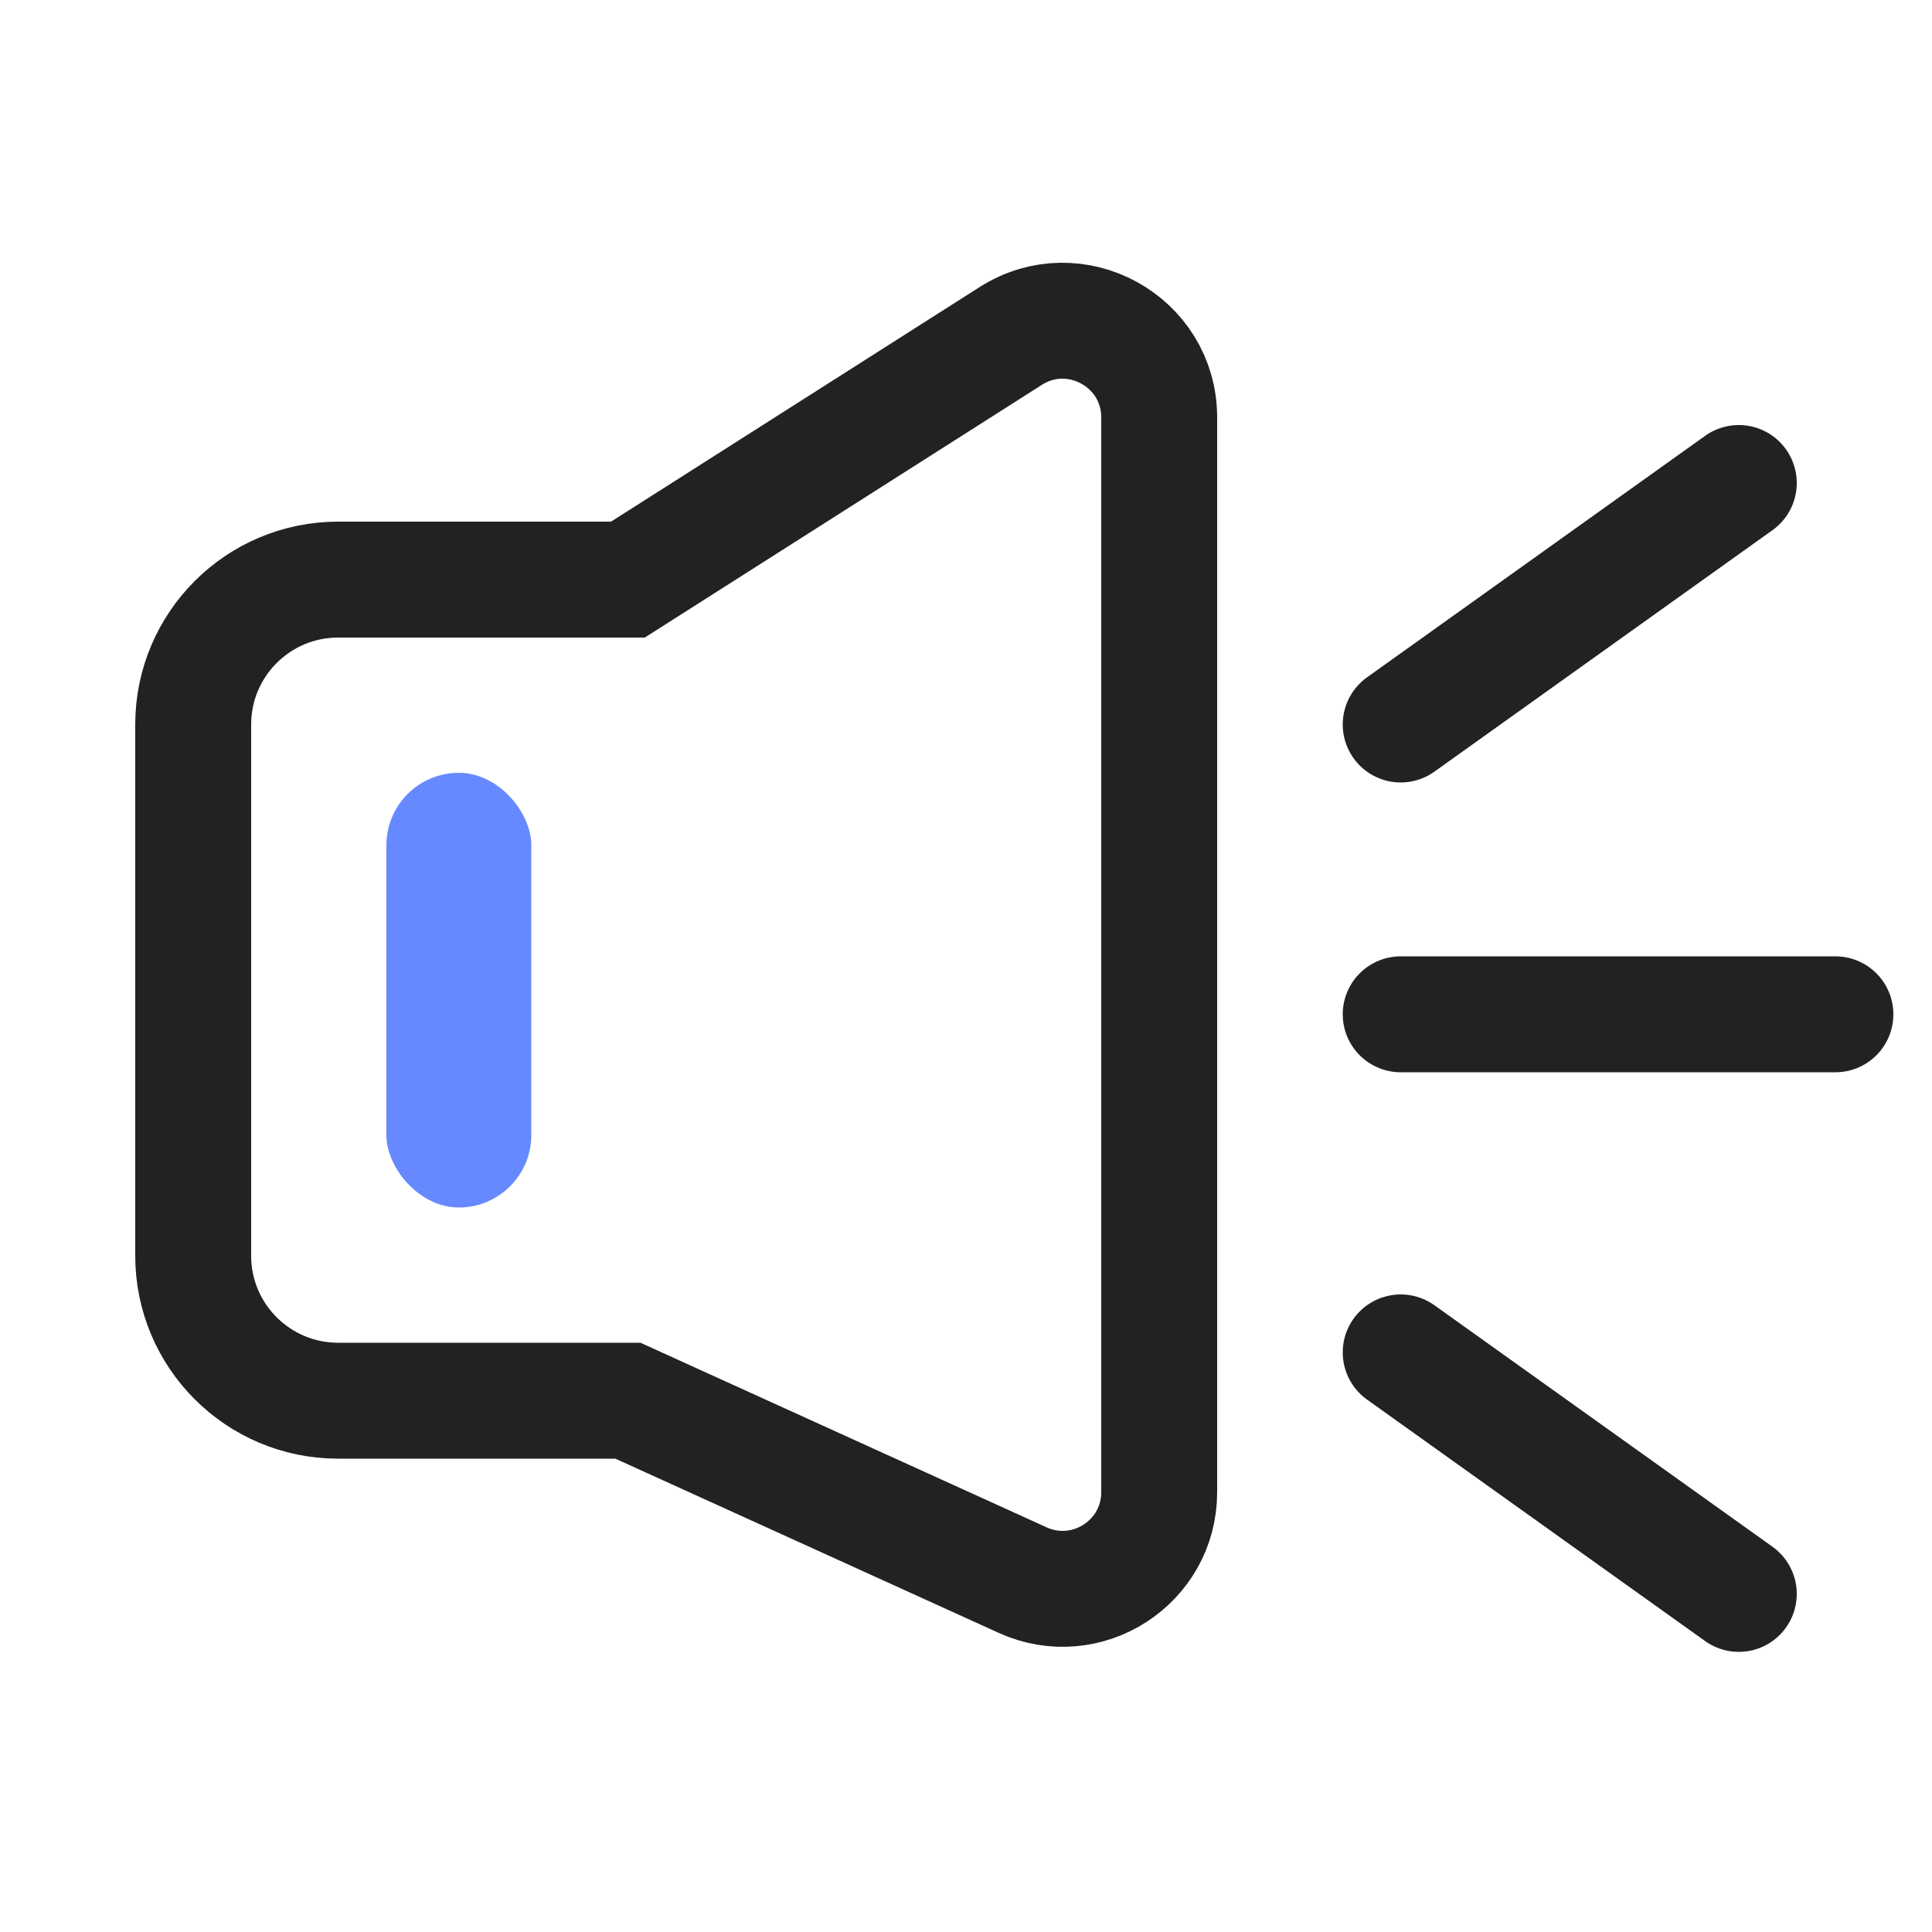 <svg width="20" height="20" viewBox="0 0 20 20" fill="none" xmlns="http://www.w3.org/2000/svg">
<path d="M14.5 10.5H19" stroke="#222222" stroke-width="1.2" stroke-linecap="round"/>
<path d="M14.5 7.5L18 5" stroke="#222222" stroke-width="1.2" stroke-linecap="round"/>
<path d="M18 16.5L14.5 14" stroke="#222222" stroke-width="1.2" stroke-linecap="round"/>
<path d="M2 7.5V13C2 13.828 2.672 14.5 3.5 14.5H6.5L10.586 16.357C11.248 16.658 12 16.174 12 15.447V4.322C12 3.533 11.129 3.054 10.463 3.478L6.5 6H3.5C2.672 6 2 6.672 2 7.5Z" stroke="#222222" stroke-width="1.2"/>
<rect x="4" y="8" width="1.5" height="4.5" rx="0.75" fill="#6689FF"/>
</svg>
